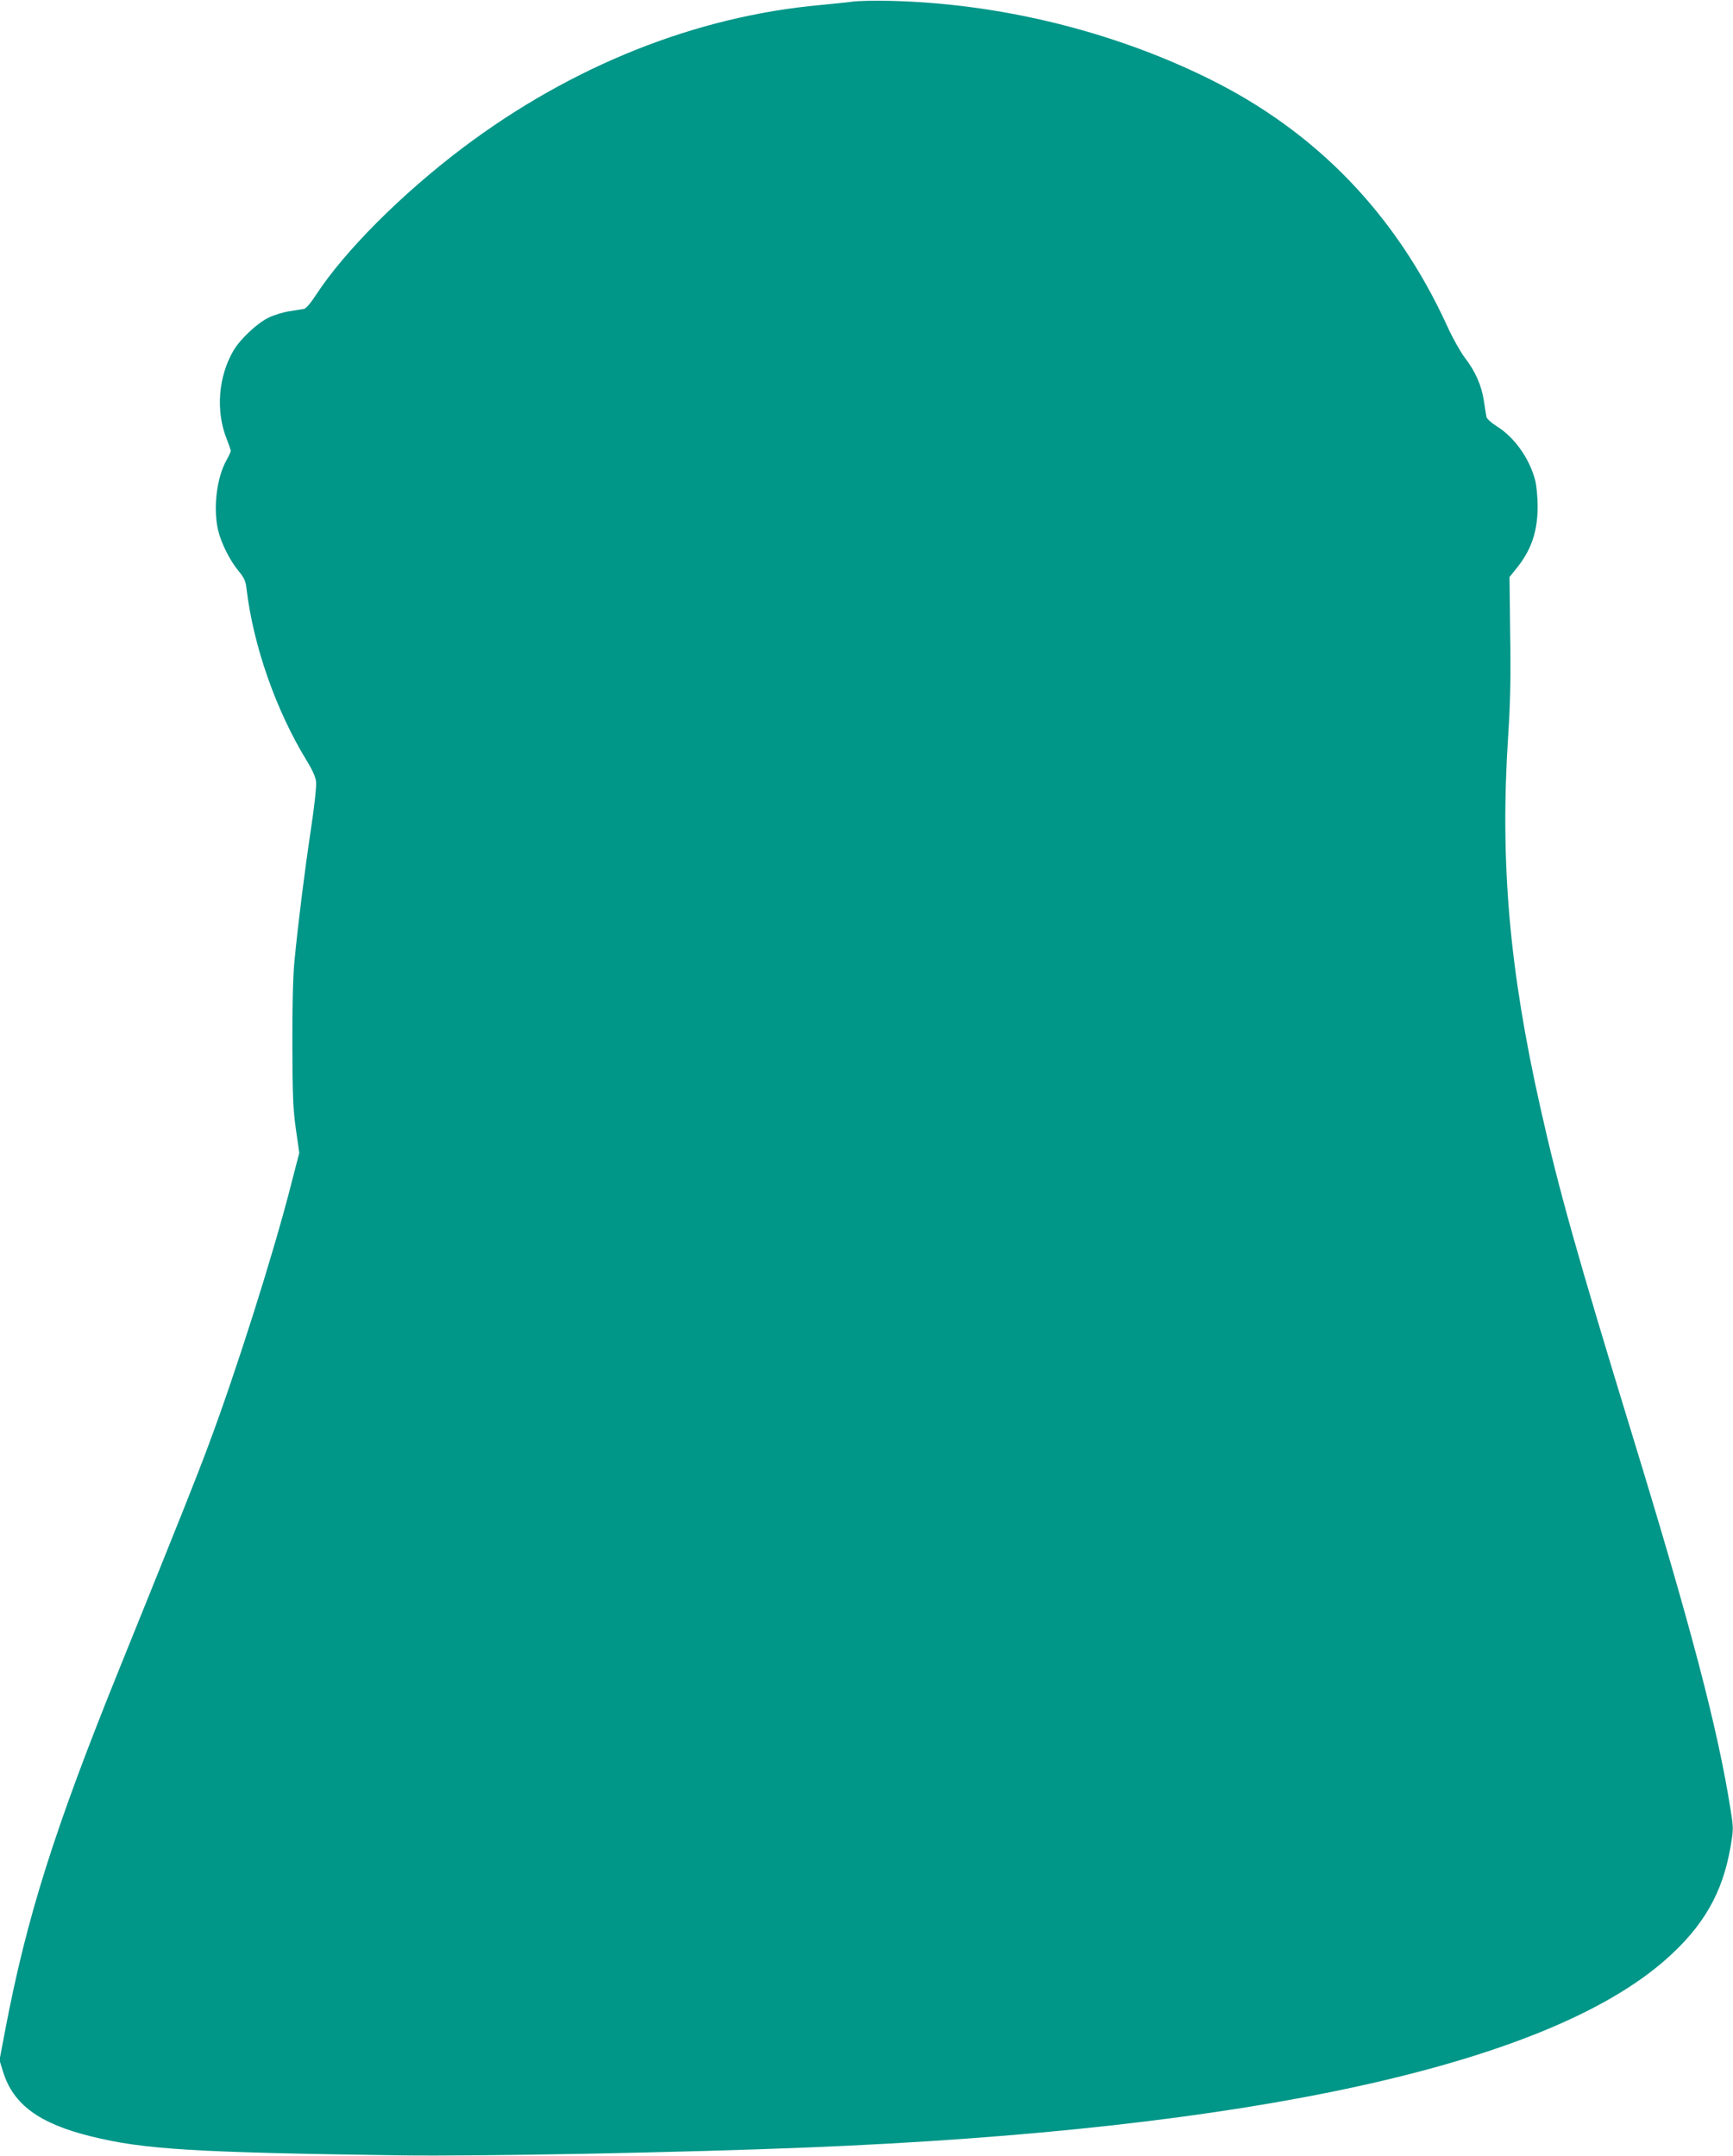 <?xml version="1.0" standalone="no"?>
<!DOCTYPE svg PUBLIC "-//W3C//DTD SVG 20010904//EN"
 "http://www.w3.org/TR/2001/REC-SVG-20010904/DTD/svg10.dtd">
<svg version="1.0" xmlns="http://www.w3.org/2000/svg"
 width="1029pt" height="1280pt" viewBox="0 0 1029 1280"
 preserveAspectRatio="xMidYMid meet">
<g transform="translate(0,1280) scale(0.1,-0.1)"
fill="#009688" stroke="none">
<path d="M5060 12790 c-36 -5 -121 -13 -190 -20 -739 -67 -1474 -360 -2120
-846 -366 -276 -706 -617 -875 -877 -30 -46 -58 -79 -70 -81 -11 -2 -50 -8
-86 -14 -36 -5 -92 -22 -124 -38 -69 -33 -169 -128 -209 -196 -90 -154 -106
-360 -40 -524 13 -33 24 -65 24 -71 0 -6 -11 -31 -25 -55 -59 -105 -80 -286
-50 -416 18 -77 71 -182 123 -244 32 -39 41 -58 46 -105 40 -337 175 -722 357
-1019 34 -55 53 -98 56 -126 3 -24 -11 -151 -31 -283 -38 -252 -76 -558 -98
-785 -8 -86 -13 -265 -12 -495 1 -300 4 -383 21 -500 l20 -140 -53 -205 c-105
-408 -322 -1092 -484 -1525 -76 -204 -148 -385 -528 -1325 -389 -961 -554
-1483 -682 -2158 l-33 -174 22 -71 c60 -192 215 -306 521 -381 312 -78 615
-96 1835 -113 487 -6 1657 16 2425 47 2626 106 4382 491 5090 1115 224 197
338 396 385 668 18 104 18 112 1 220 -75 478 -232 1078 -581 2217 -333 1087
-441 1472 -549 1955 -185 823 -240 1460 -191 2205 13 202 16 346 12 605 l-4
339 37 46 c91 110 130 222 130 374 0 56 -7 125 -15 156 -35 131 -123 254 -229
320 -32 20 -58 44 -60 55 -2 11 -9 53 -15 94 -14 93 -51 177 -114 258 -26 35
-73 118 -103 185 -304 665 -779 1157 -1419 1472 -576 284 -1248 447 -1895 461
-85 2 -184 0 -220 -5z"/>
</g>
</svg>
